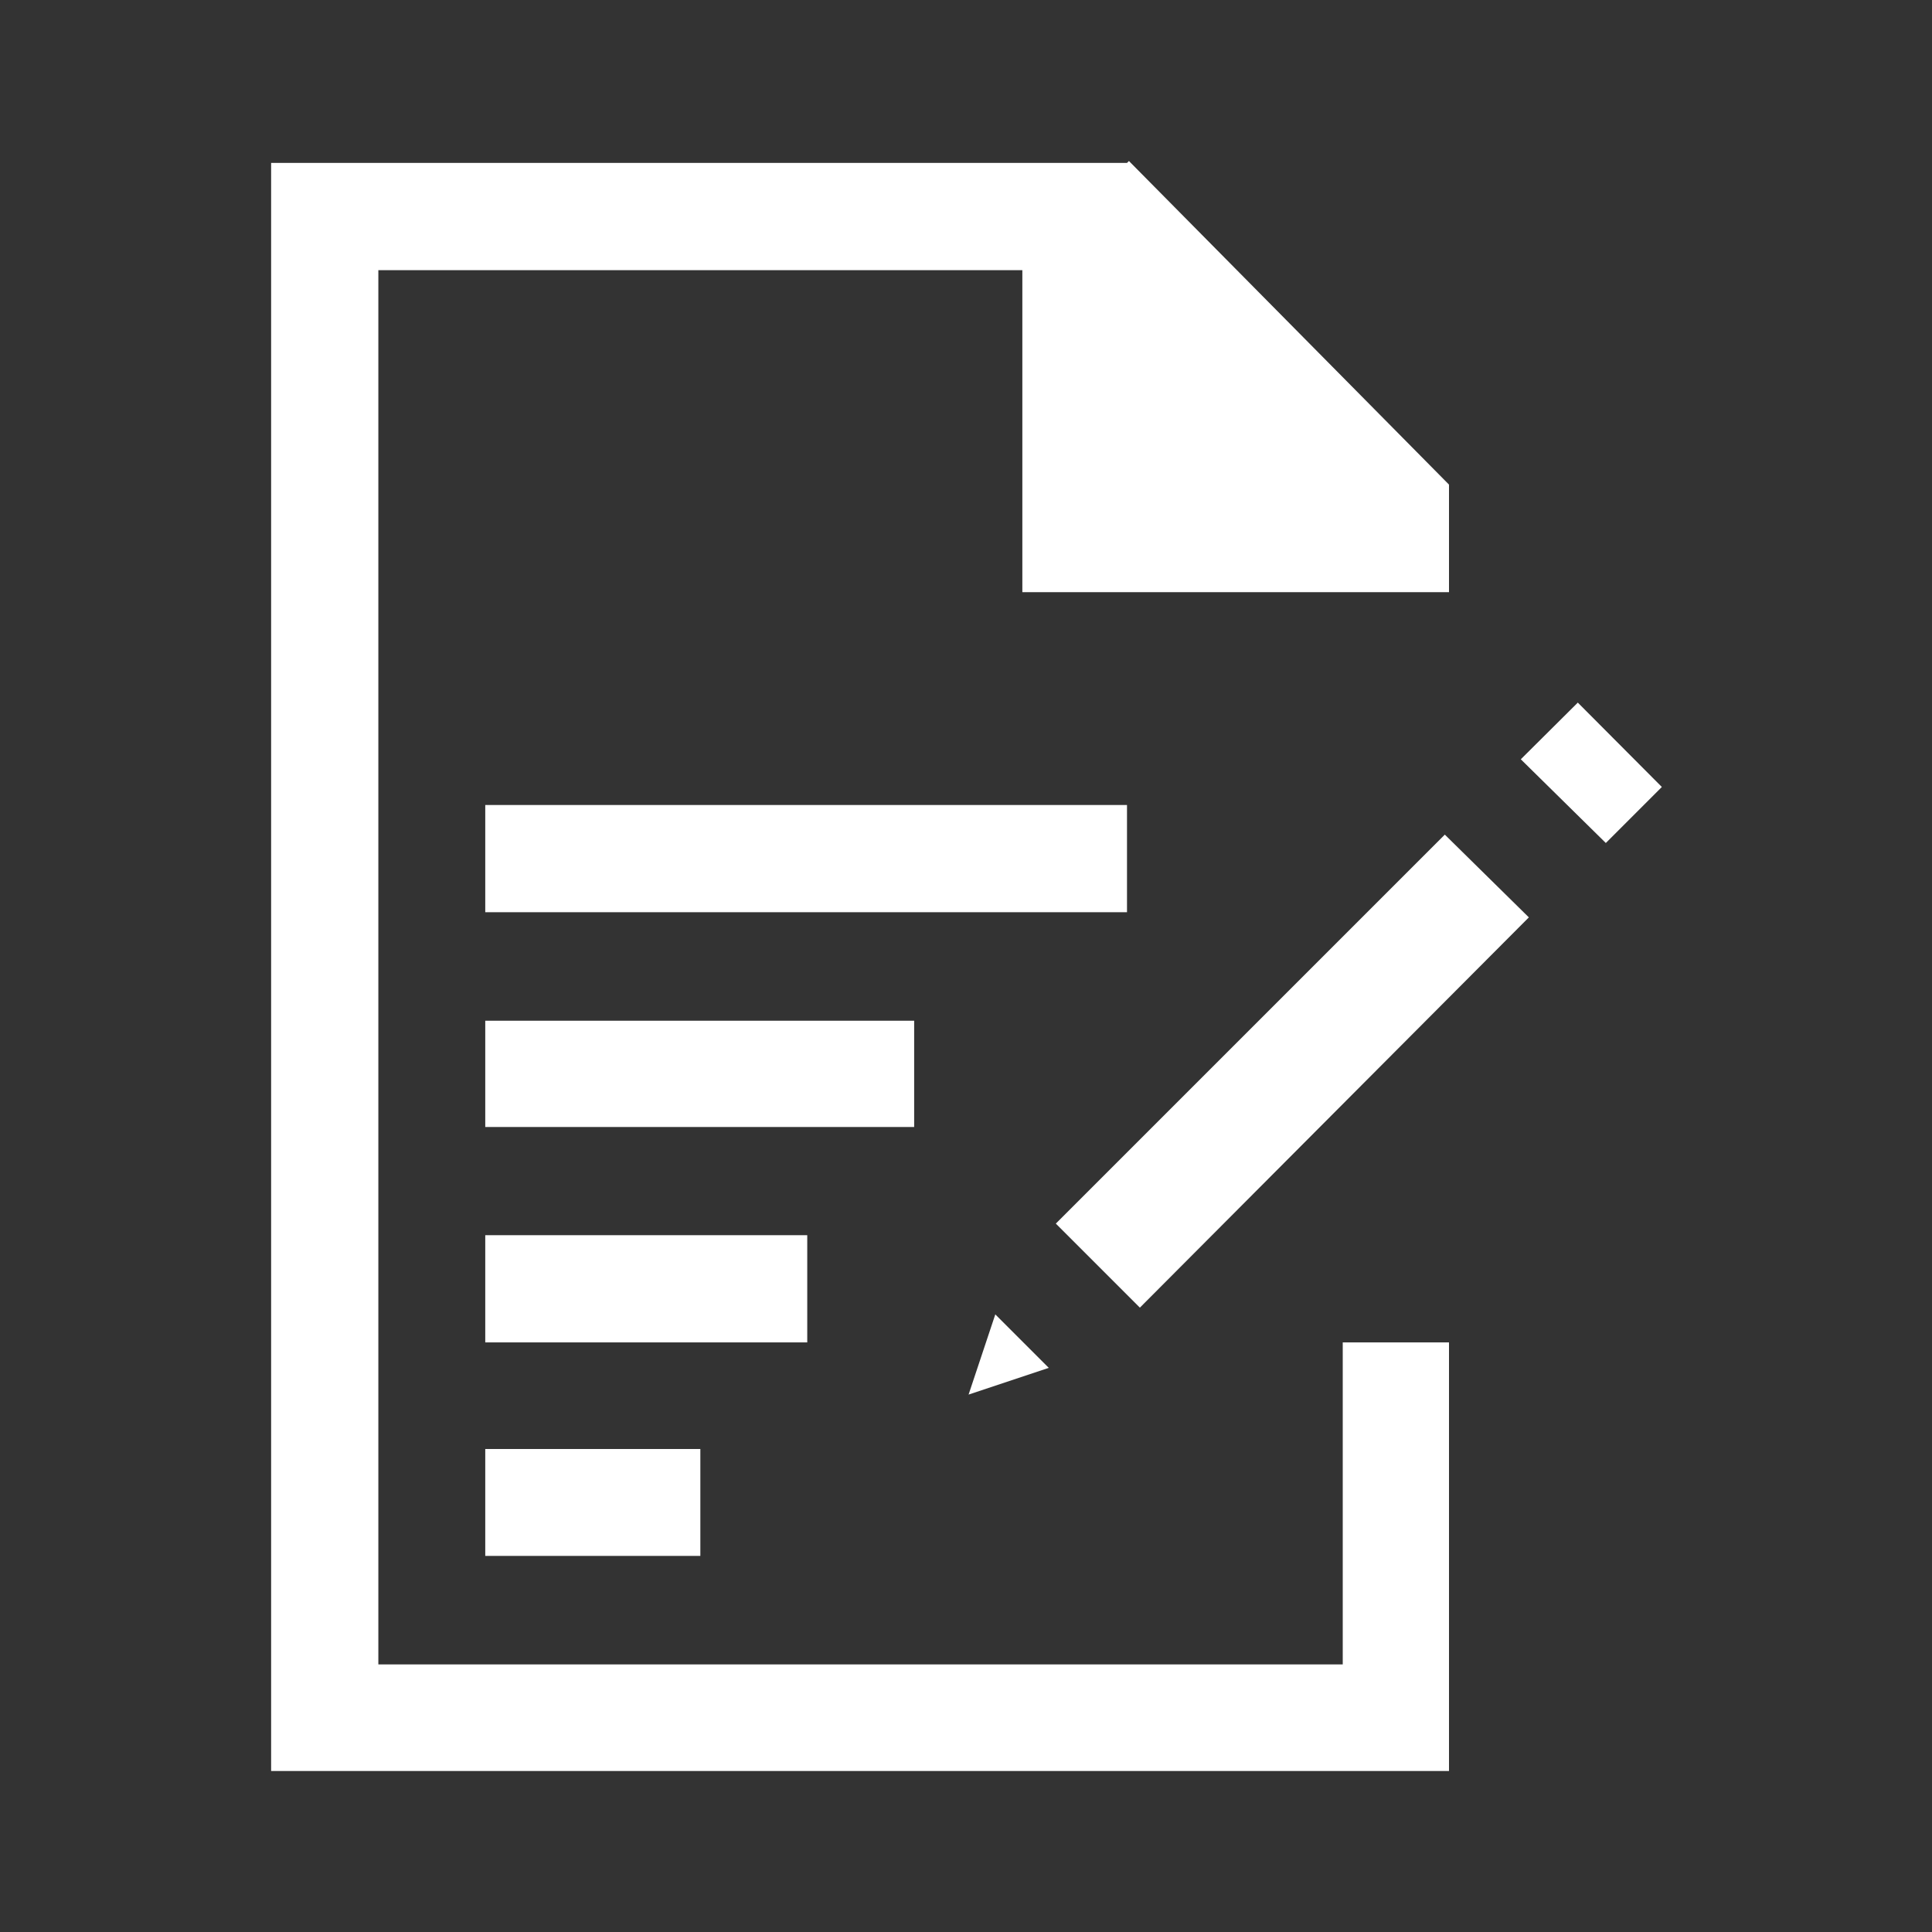 <svg xmlns="http://www.w3.org/2000/svg" viewBox="0 0 60 60"><rect x="0" y="0" width="60" height="60" fill="#333333" stroke="none"/><defs><style>.cls-1{fill:#fff;}.cls-2{fill:none;}</style></defs><title>signup</title><g id="Layer_2" data-name="Layer 2"><g id="Layer_2-2" data-name="Layer 2"><path id="Path_10" data-name="Path 10" class="cls-1" d="M35.06,5,35,5.06H8.42V55H45V41.69H41.7v10H11.75V8.39h20l0,10H45V15.05h0ZM49,21.82l2.61,2.62-1.74,1.74-2.64-2.6ZM15.07,25v3.33H35V25Zm29.8.92,2.61,2.57L35.4,40.61,32.79,38ZM15.07,31.7V35H28.39V31.7Zm0,6.66v3.33h10V38.36Zm15.84,2.46,1.66,1.66-2.49.83ZM15.07,45v3.32h6.68V45Z"/><rect class="cls-2" width="60" height="60"/></g></g></svg>